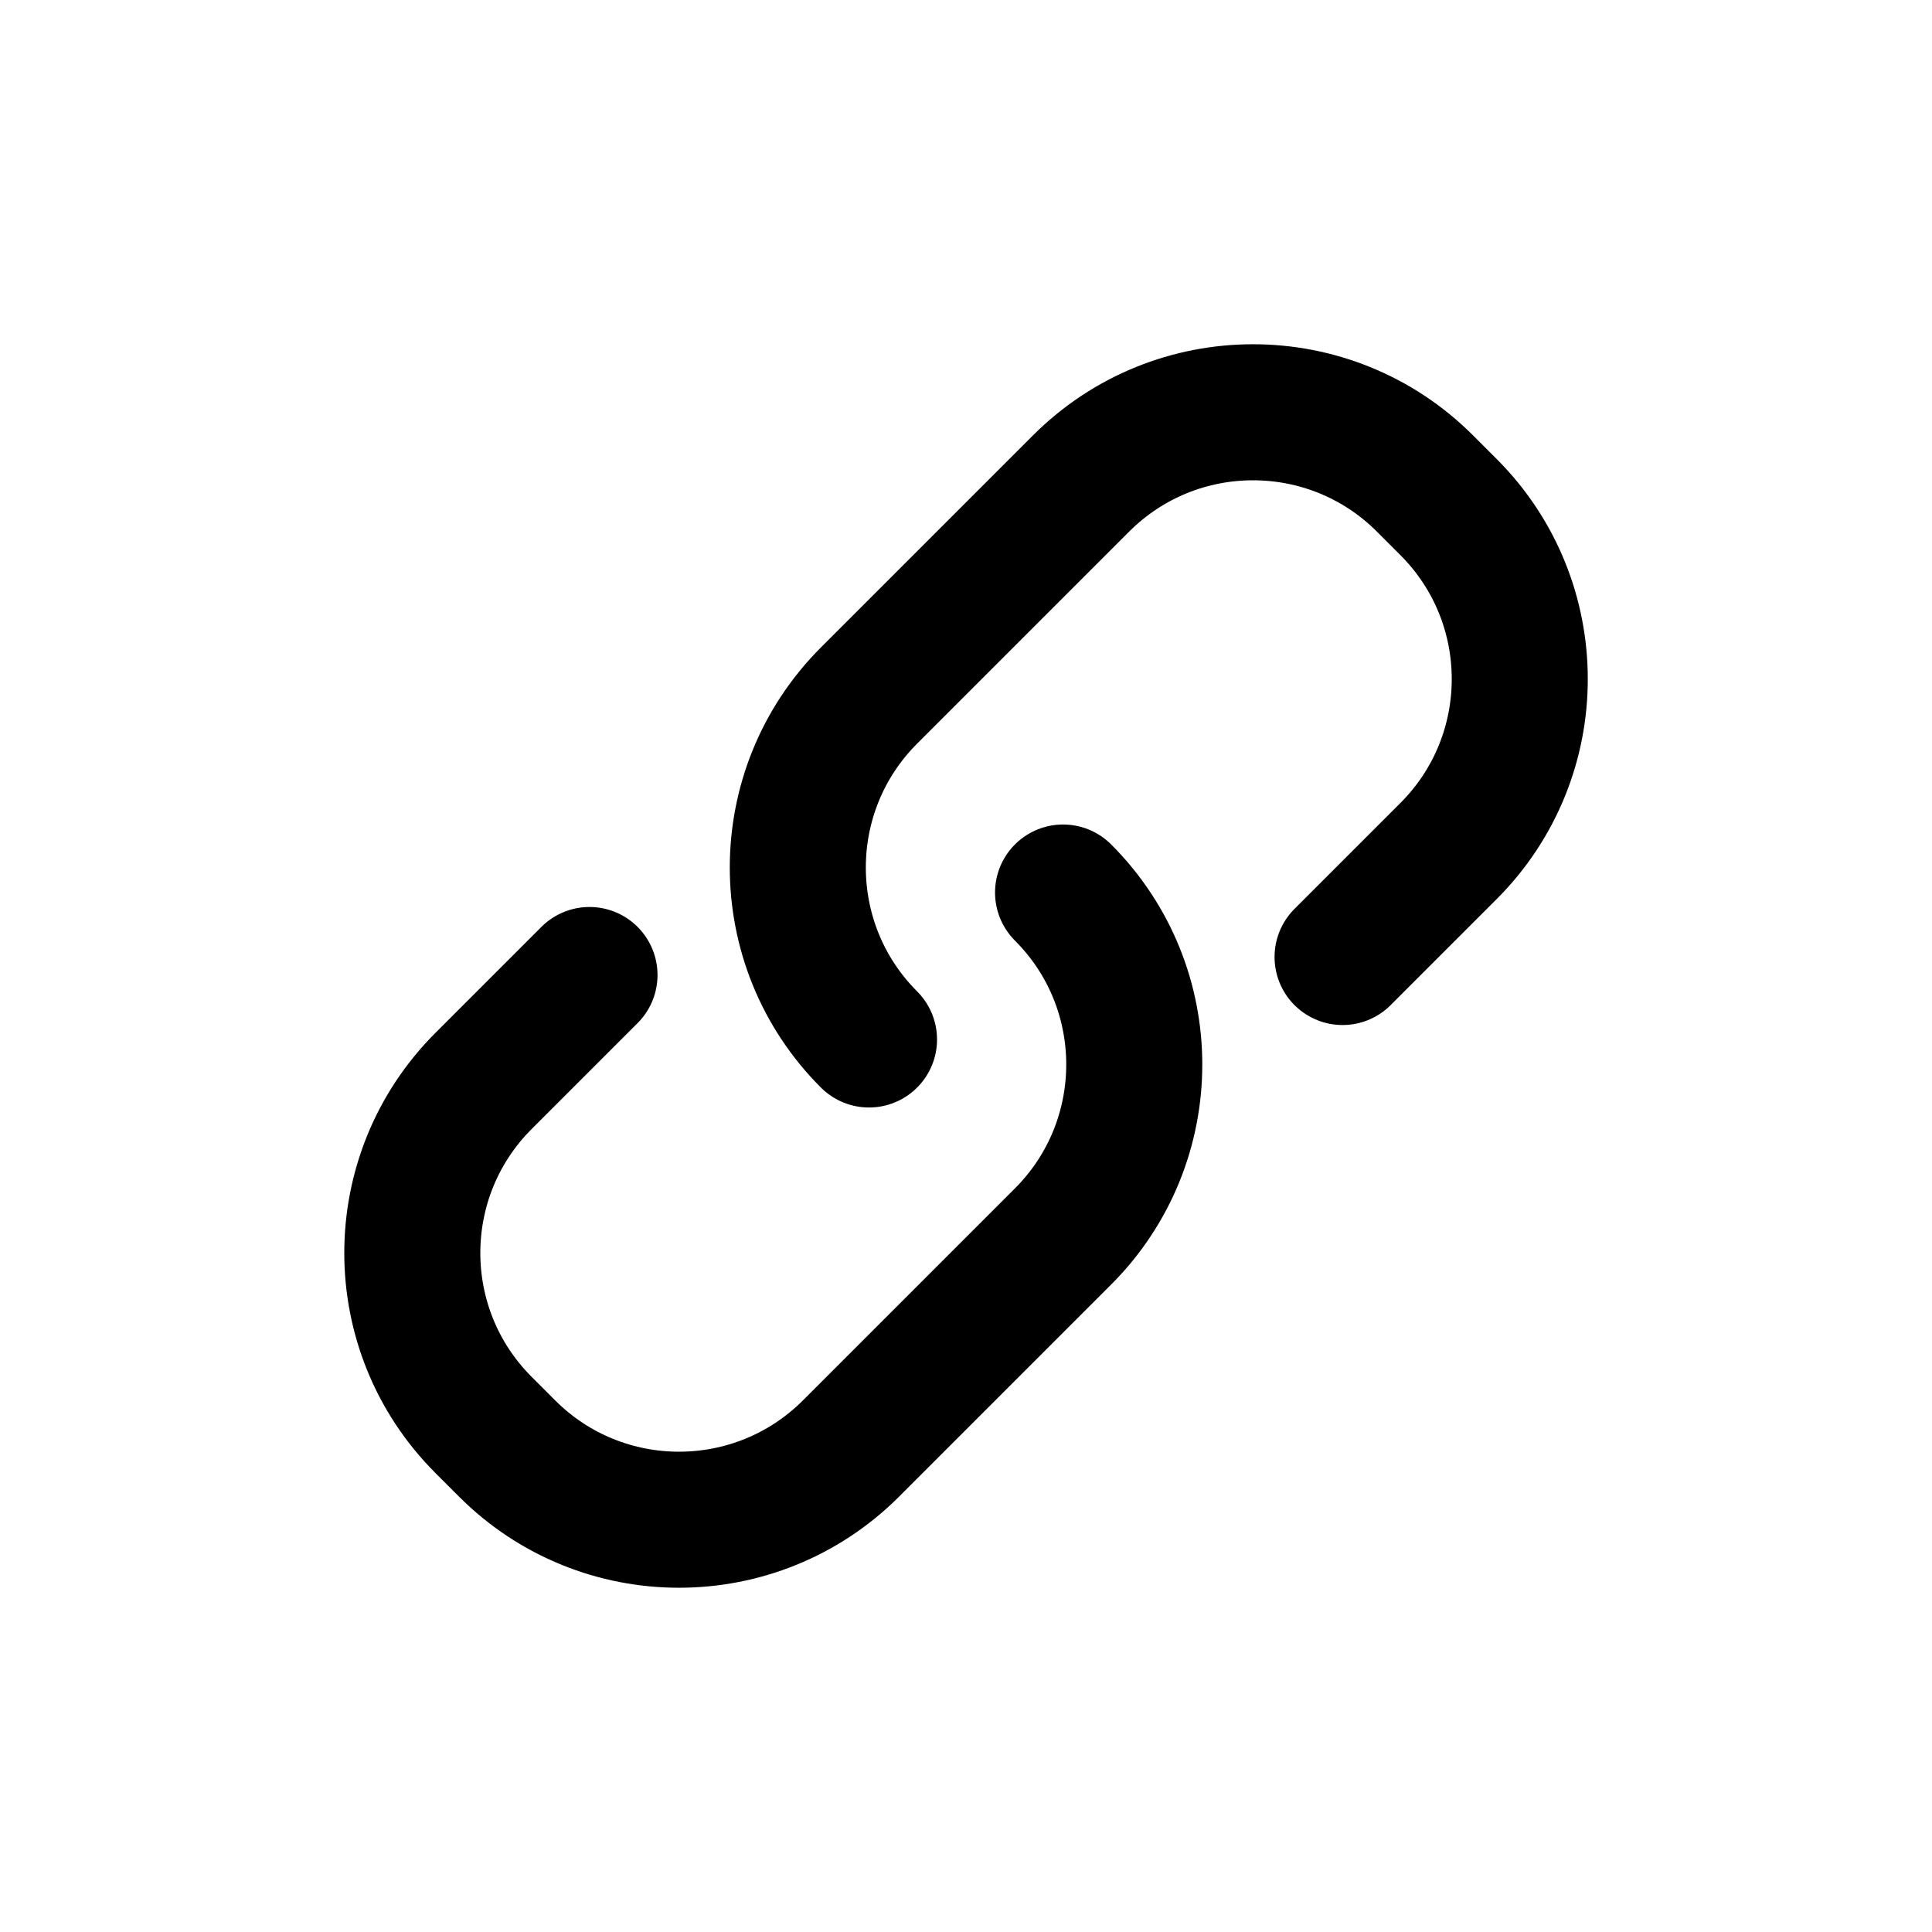 <?xml version="1.0" encoding="UTF-8"?>
<svg xmlns="http://www.w3.org/2000/svg" version="1.1" viewBox="0 0 28.346 28.346">
  <defs>
    <style>
      .cls-1 {
        fill: none;
        stroke: #000;
        stroke-linecap: round;
        stroke-linejoin: round;
        stroke-width: 1.996px;
      }
    </style>
  </defs>
  <!-- Generator: Adobe Illustrator 28.6.0, SVG Export Plug-In . SVG Version: 1.2.0 Build 709)  -->
  <g>
    <g id="Capa_1">
      <g id="Capa_1-2" data-name="Capa_1">
        <g id="Capa_8">
          <g>
            <path class="cls-1" d="M15.597,13.095l0.0 0c1.393,1.393,1.393,3.653-0,5.046l-3.111,3.111c-1.393,1.393-3.653,1.394-5.046 0l-.346-.346c-1.393-1.393-1.393-3.653 0-5.046l1.555-1.555"/>
            <path class="cls-1" d="M12.75,15.251l-0-0c-1.393-1.393-1.393-3.653 0-5.046l3.111-3.111c1.393-1.393,3.653-1.394,5.046-0l.346.346c1.393,1.393,1.393,3.653-0,5.046l-1.555,1.555"/>
          </g>
        </g>
      </g>
    </g>
  </g>
</svg>